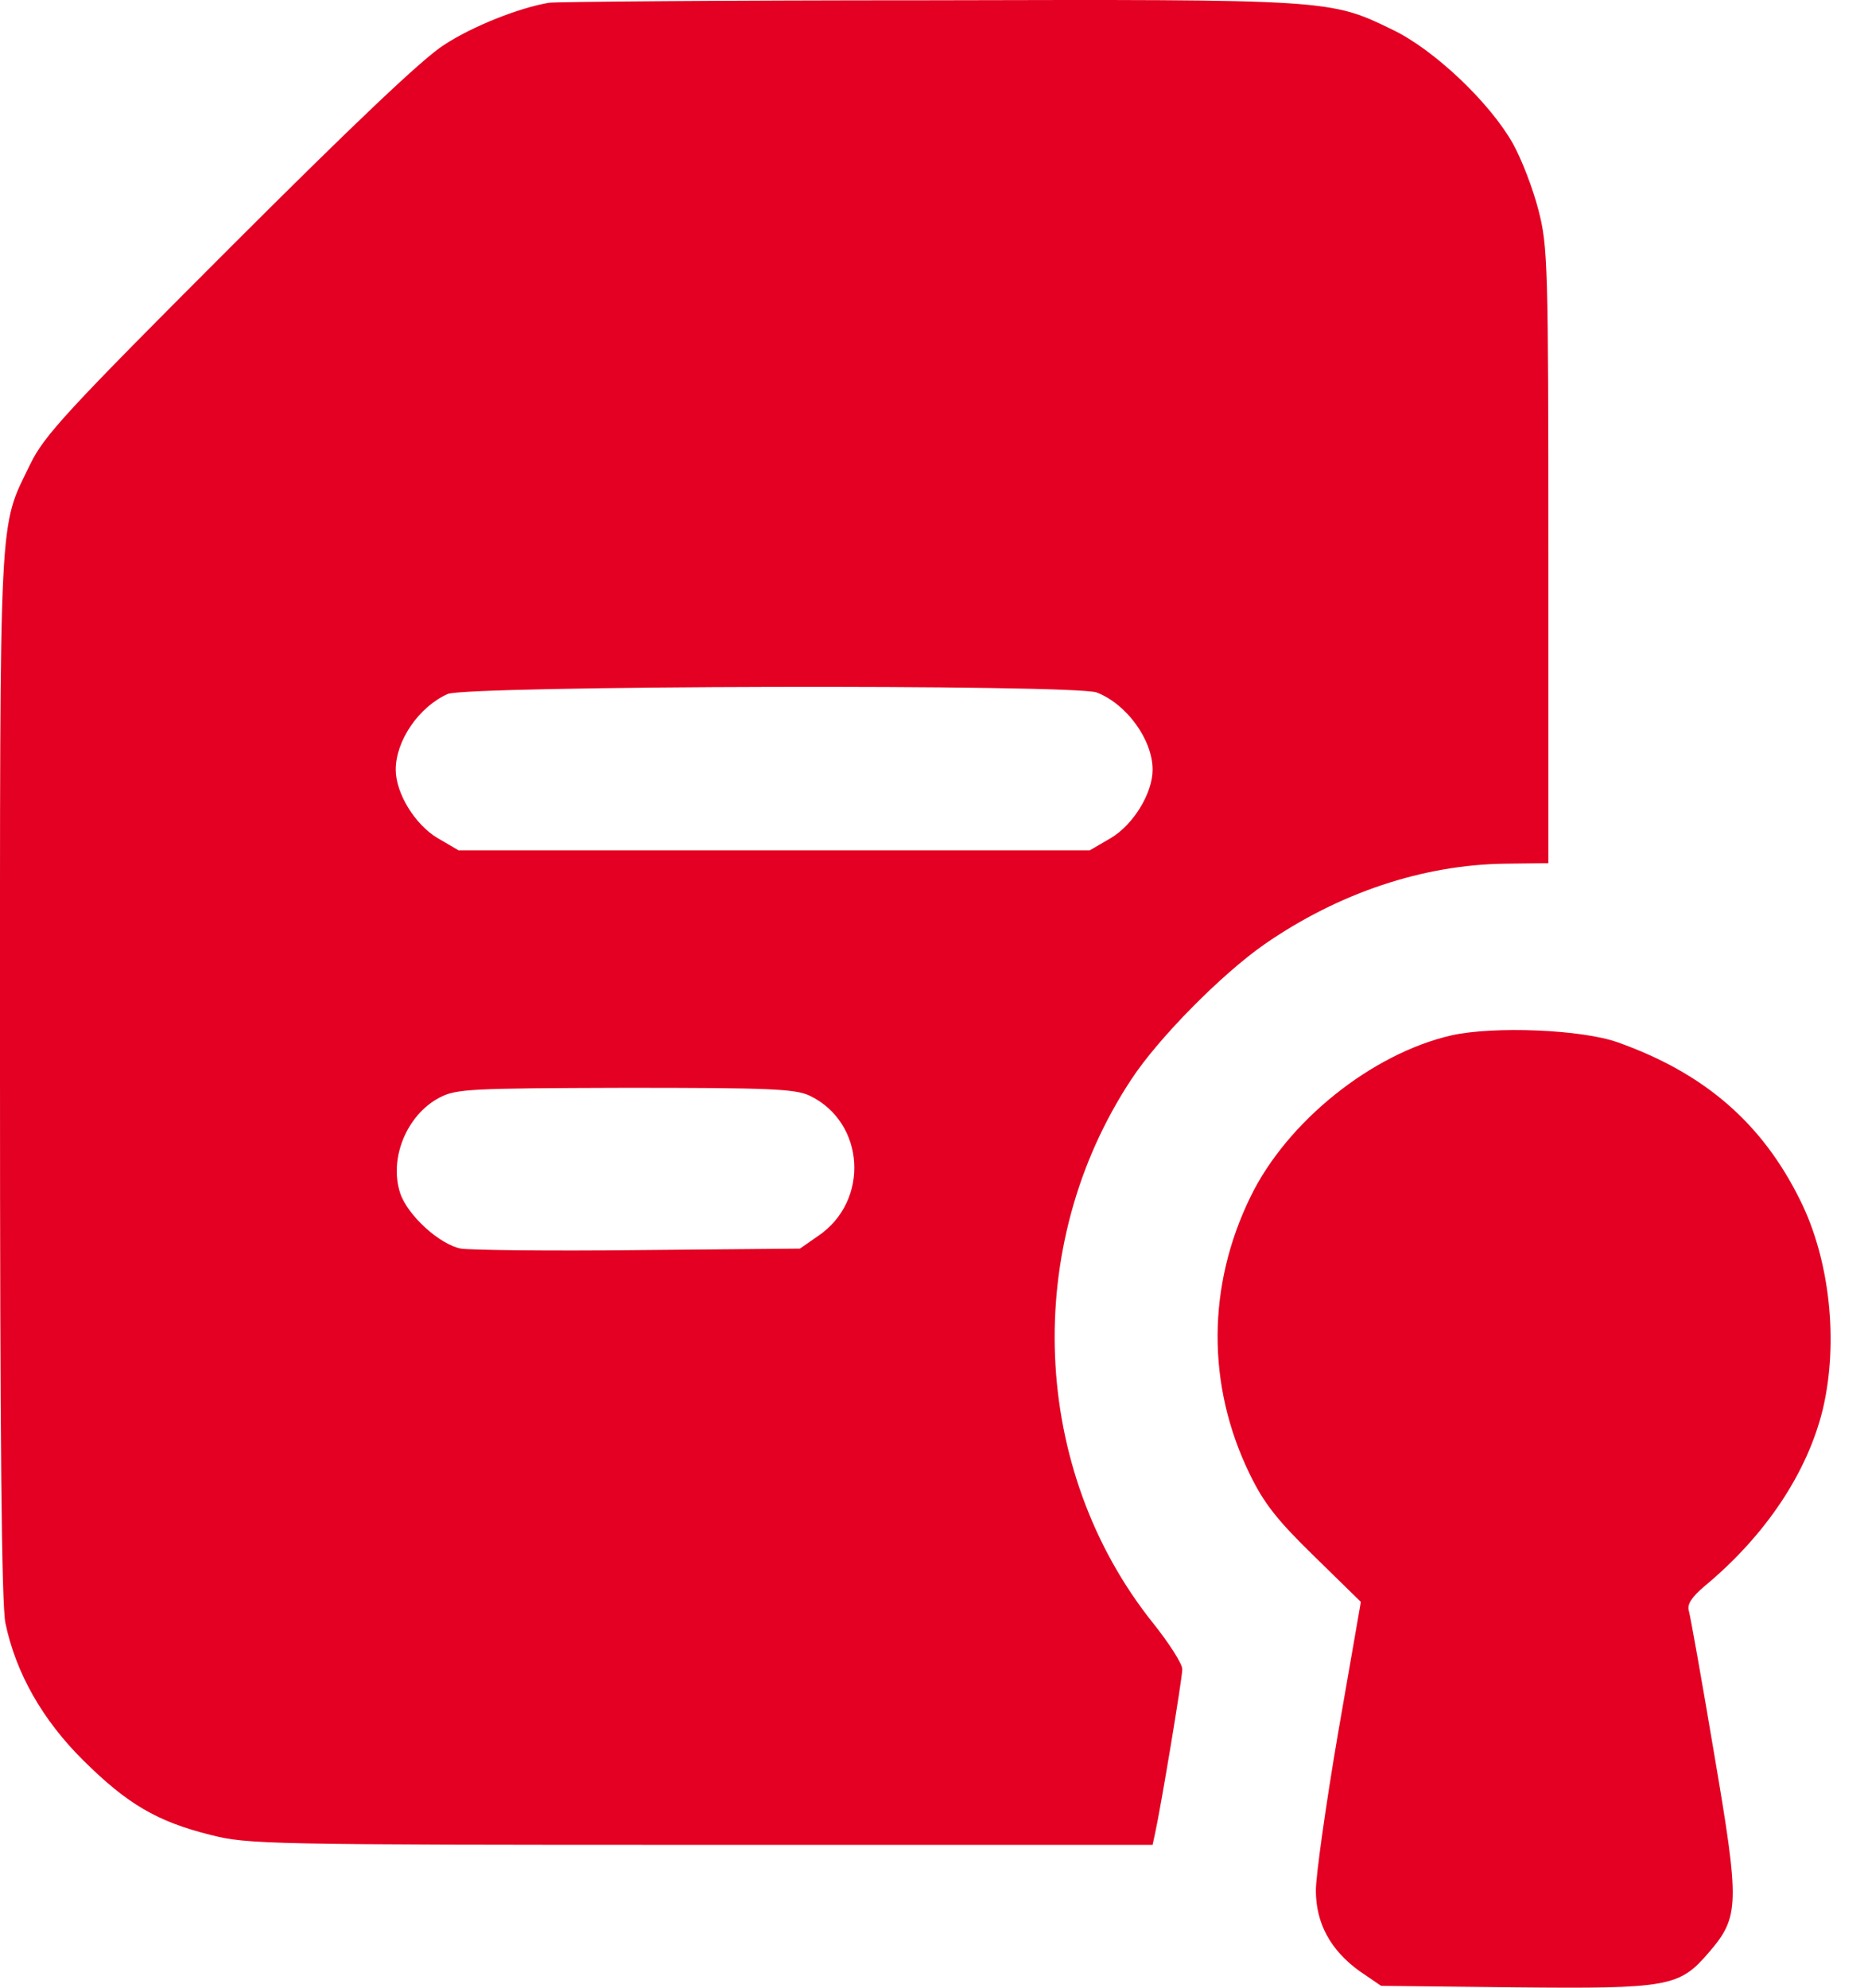 <svg width="47" height="50" viewBox="0 0 47 50" fill="none" xmlns="http://www.w3.org/2000/svg">
<path d="M13.816 0.069C13.069 0.194 11.899 0.654 11.177 1.127C10.654 1.451 8.862 3.156 5.775 6.242C1.668 10.35 1.108 10.96 0.759 11.681C-0.037 13.324 0 12.59 0 27.015C0 36.089 0.038 40.37 0.137 40.831C0.399 42.088 1.071 43.27 2.104 44.291C3.199 45.374 3.946 45.822 5.302 46.158C6.223 46.394 6.709 46.407 17.624 46.407H29L29.062 46.12C29.199 45.511 29.747 42.225 29.747 41.988C29.747 41.851 29.411 41.329 29.013 40.831C25.926 36.972 25.702 31.334 28.465 27.152C29.149 26.107 30.743 24.501 31.813 23.755C33.68 22.46 35.808 21.751 37.874 21.726L38.957 21.713V13.972C38.957 6.666 38.945 6.193 38.708 5.284C38.571 4.749 38.285 4.002 38.061 3.604C37.476 2.571 36.082 1.252 35.049 0.754C33.468 -0.018 33.481 -0.018 23.337 0.007C18.271 0.007 13.99 0.044 13.816 0.069ZM27.594 17.419C28.34 17.706 29 18.602 29 19.361C29 19.958 28.515 20.742 27.955 21.078L27.419 21.39H19.479H11.538L11.003 21.078C10.443 20.742 9.957 19.958 9.957 19.361C9.957 18.627 10.542 17.78 11.264 17.457C11.75 17.245 27.034 17.208 27.594 17.419ZM20.375 27.563C21.769 28.235 21.893 30.214 20.574 31.098L20.126 31.409L16.069 31.446C13.841 31.471 11.824 31.446 11.6 31.409C11.065 31.309 10.256 30.575 10.069 30.015C9.783 29.144 10.231 28.048 11.053 27.613C11.476 27.389 11.812 27.376 15.72 27.364C19.379 27.364 20.002 27.389 20.375 27.563Z" fill="#E30022"/>
<path d="M36.518 26.045C34.514 26.505 32.386 28.21 31.465 30.102C30.369 32.343 30.357 34.844 31.44 37.072C31.801 37.819 32.137 38.242 33.07 39.151L34.24 40.296L33.667 43.594C33.356 45.411 33.108 47.191 33.108 47.552C33.108 48.386 33.481 49.058 34.203 49.581L34.75 49.954L38.123 49.991C41.982 50.029 42.255 49.979 42.99 49.12C43.774 48.212 43.774 47.913 43.127 44.104C42.816 42.25 42.529 40.644 42.492 40.52C42.442 40.358 42.567 40.171 42.89 39.898C44.434 38.615 45.479 37.035 45.865 35.442C46.263 33.749 46.039 31.683 45.292 30.189C44.334 28.248 42.878 26.991 40.7 26.219C39.791 25.895 37.576 25.808 36.518 26.045Z" fill="#E30022"/>
</svg>
